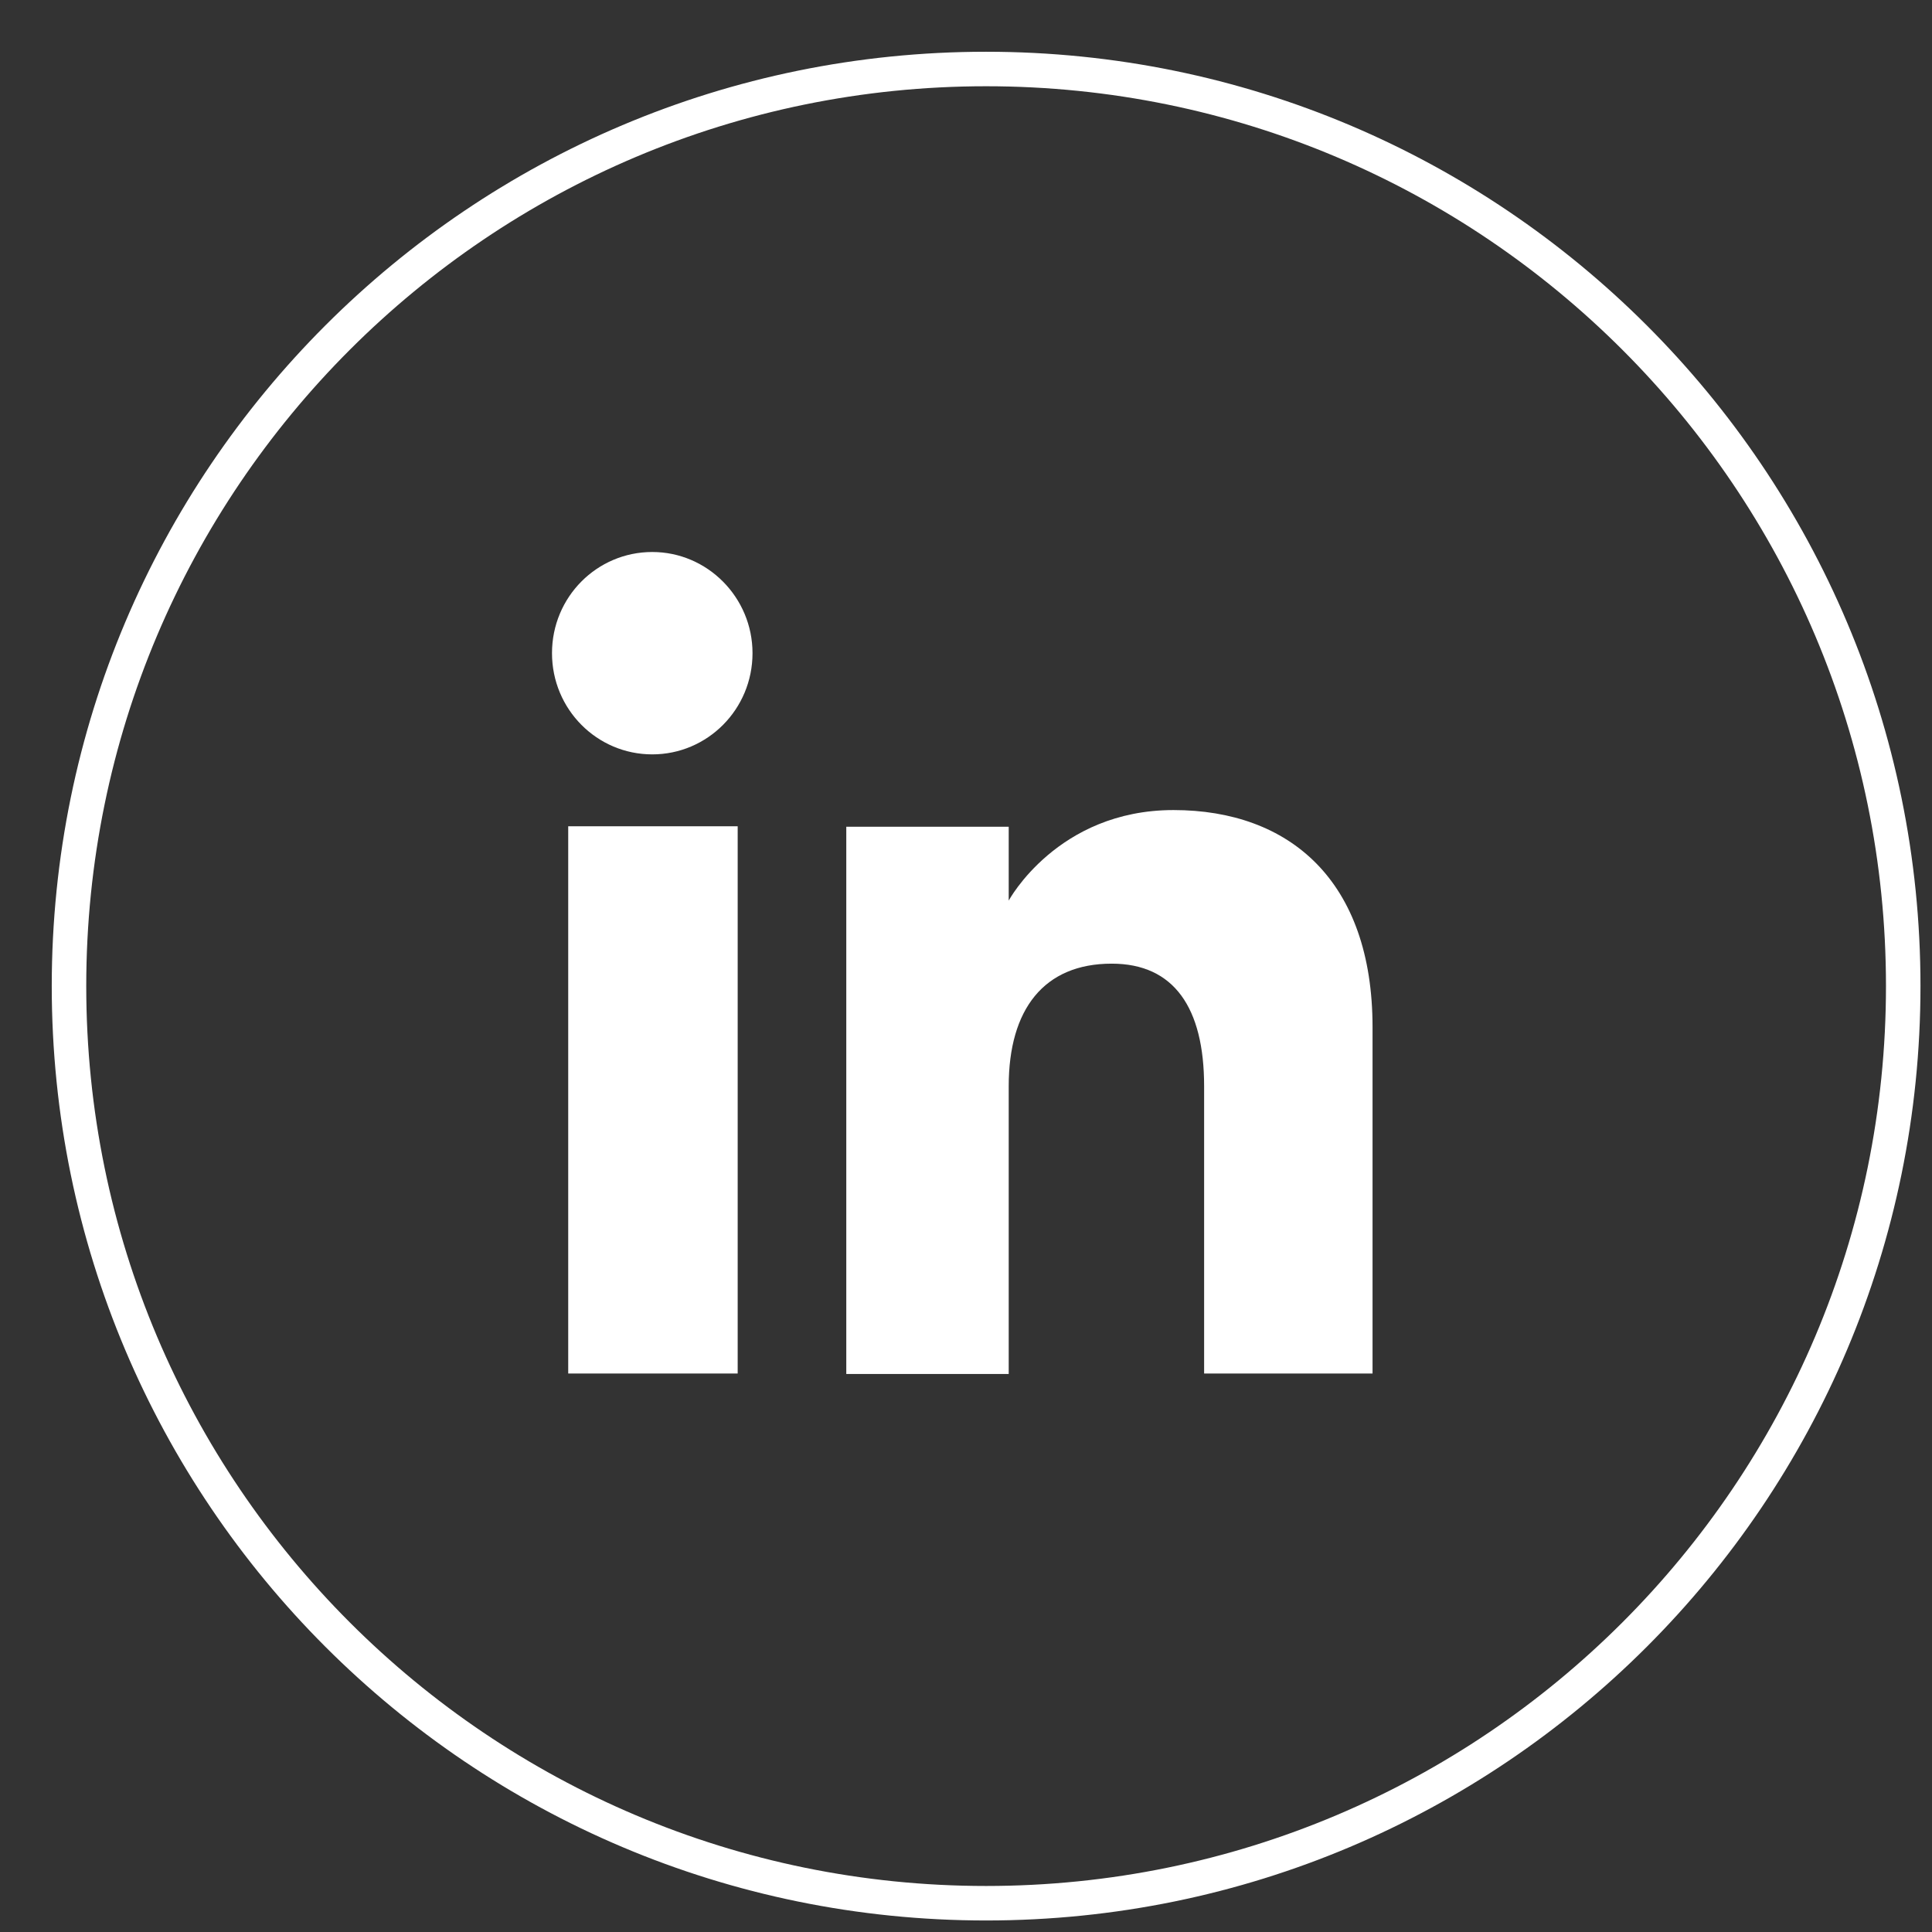 <svg width="28" height="28" viewBox="0 0 28 28" fill="none" xmlns="http://www.w3.org/2000/svg">
<rect x="0" y="0" width="28" height="28" fill="#333333" stroke="none"/>
<path fill-rule="evenodd" clip-rule="evenodd" d="M14.291 1.25C7.089 1.25 1.25 7.089 1.25 14.291C1.25 21.494 7.089 27.333 14.291 27.333C21.494 27.333 27.333 21.494 27.333 14.291C27.333 7.089 21.494 1.25 14.291 1.25ZM0.75 14.291C0.75 6.812 6.812 0.75 14.291 0.75C21.77 0.75 27.833 6.812 27.833 14.291C27.833 21.77 21.77 27.833 14.291 27.833C6.812 27.833 0.75 21.77 0.75 14.291Z" fill="white"/>
<path d="M14.619 15.742C14.619 14.626 15.13 13.966 16.112 13.966C17.014 13.966 17.451 14.605 17.451 15.742C17.451 16.886 17.451 19.906 17.451 19.906H19.892C19.892 19.906 19.892 17.007 19.892 14.888C19.892 12.762 18.688 11.74 17.007 11.74C15.325 11.74 14.619 13.052 14.619 13.052V11.982H12.265V19.913H14.619C14.619 19.906 14.619 16.96 14.619 15.742Z" fill="white"/>
<path d="M10.691 11.975H8.235V19.906H10.691V11.975Z" fill="white"/>
<path d="M9.453 10.933C10.253 10.933 10.906 10.28 10.906 9.466C10.906 8.659 10.253 8 9.453 8C8.652 8 8 8.652 8 9.466C8 10.28 8.652 10.933 9.453 10.933Z" fill="white"/>
</svg>
